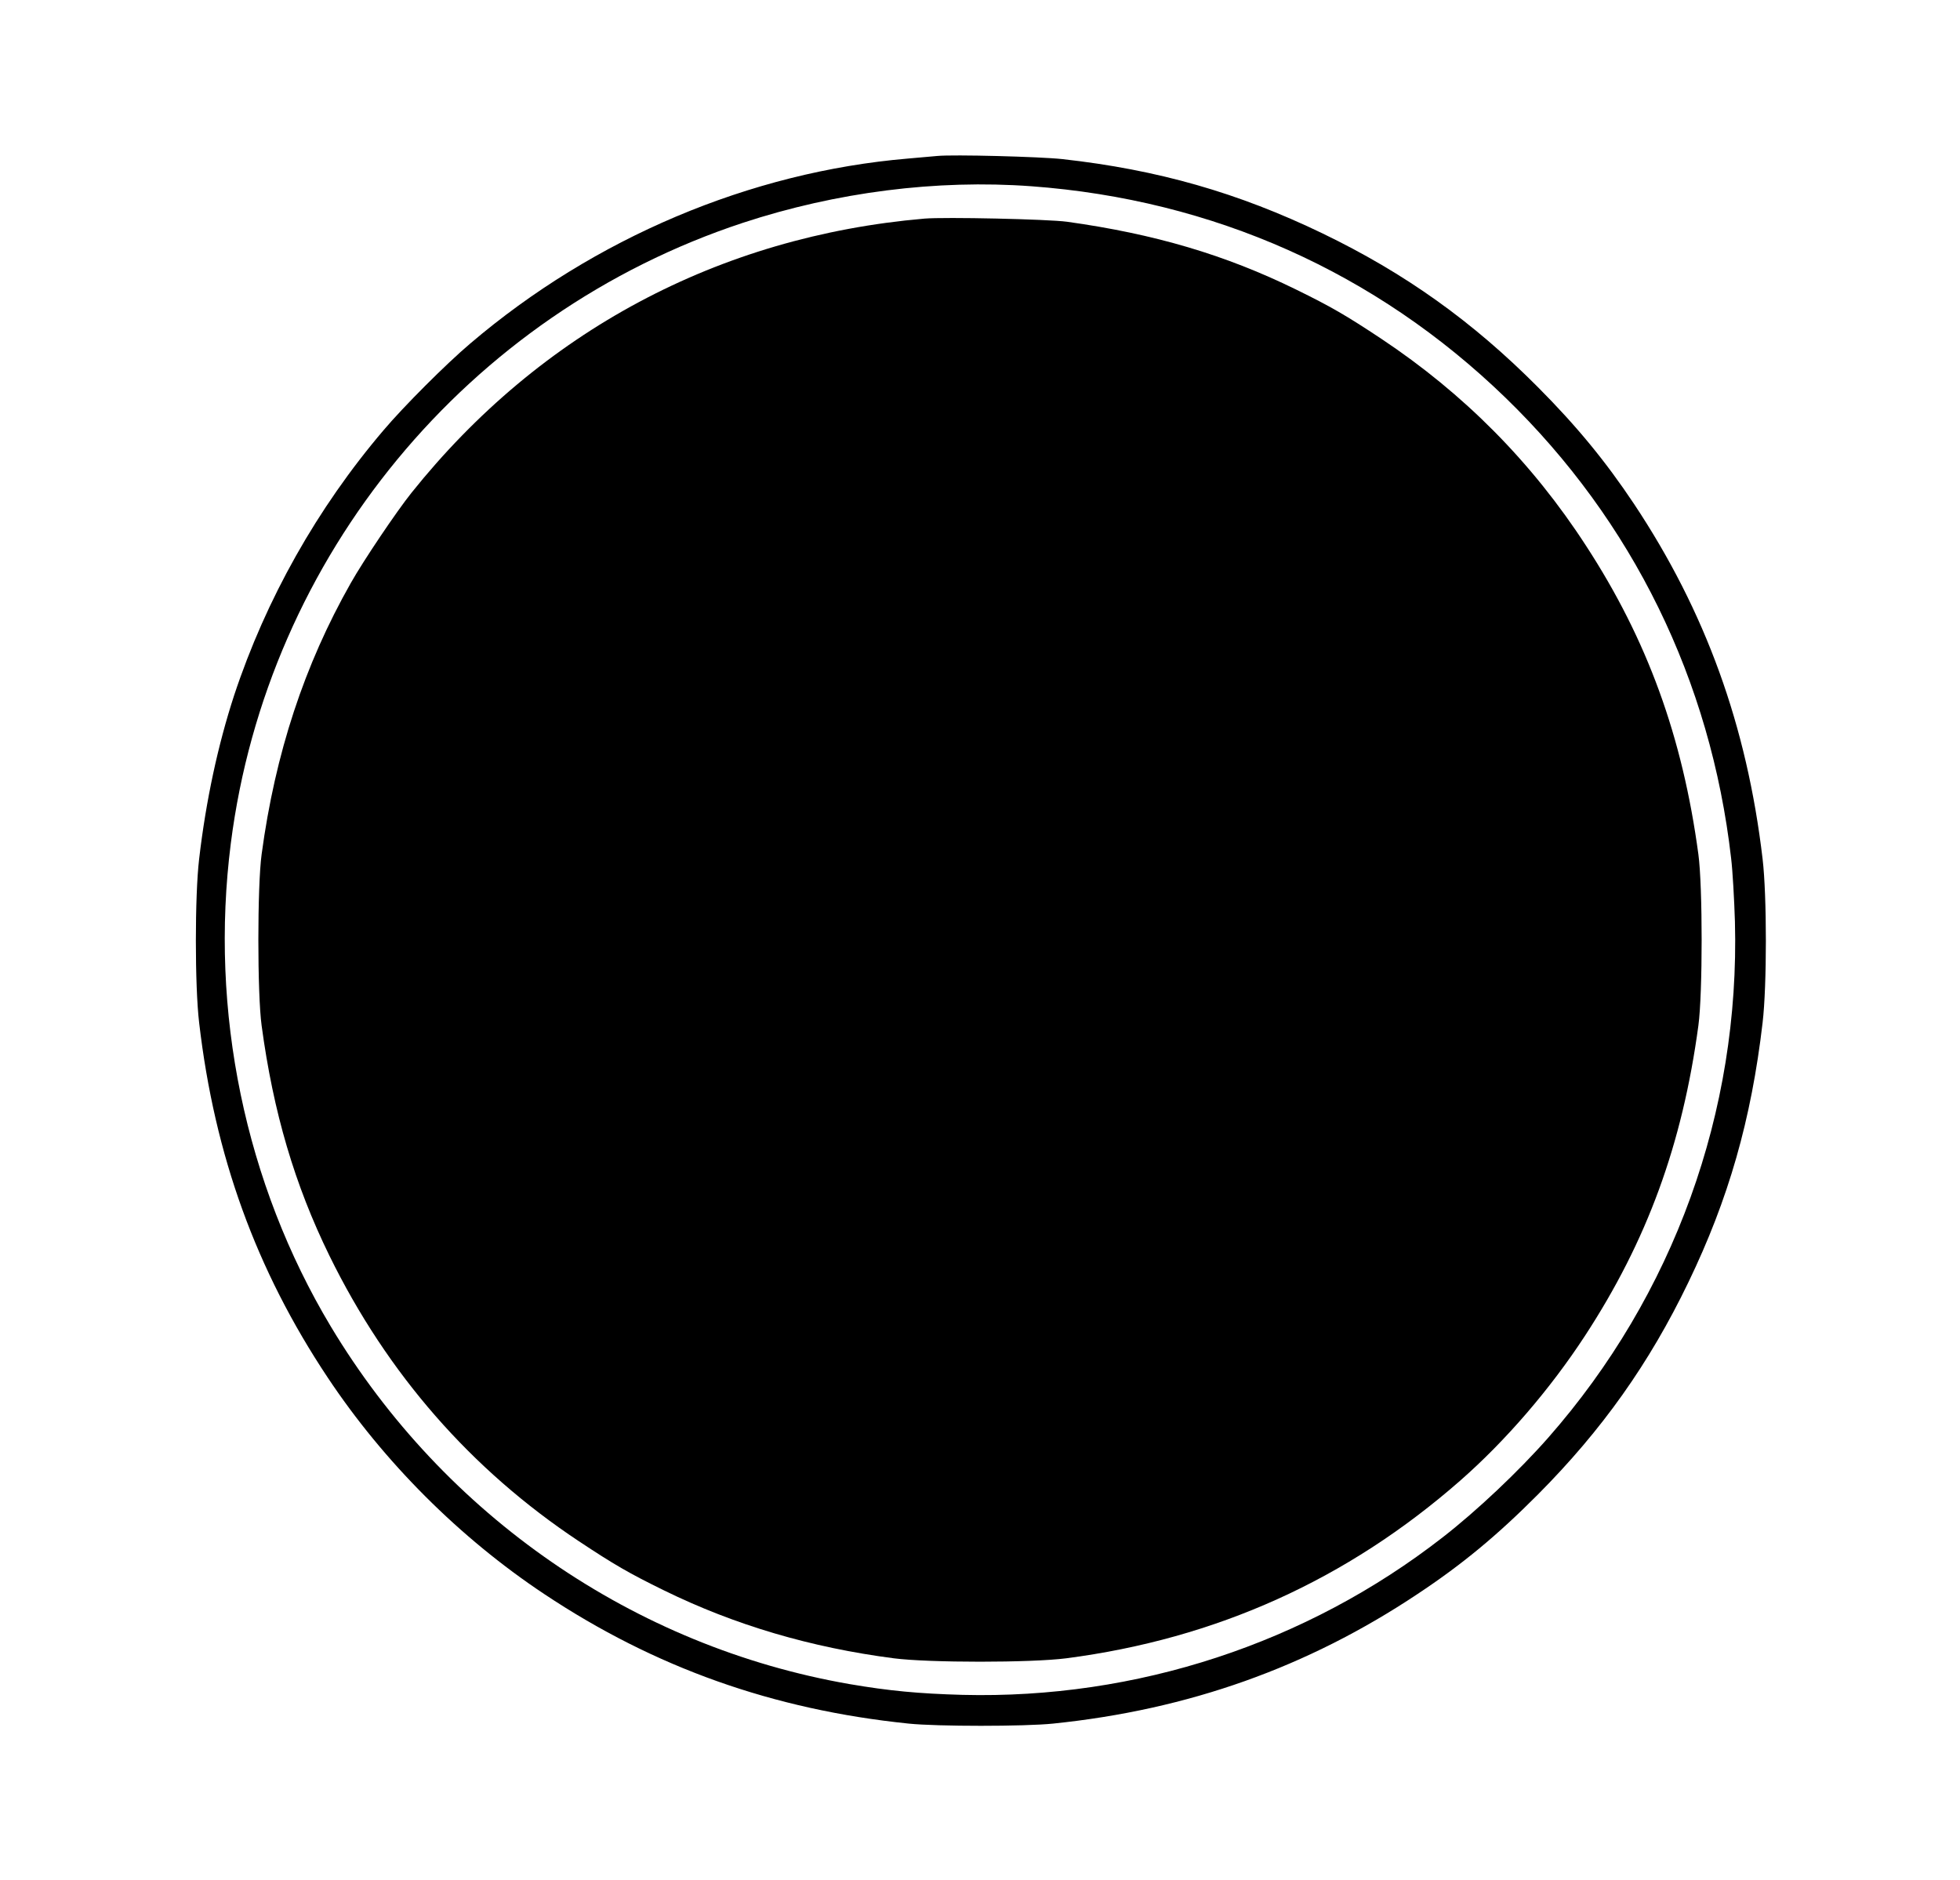 <?xml version="1.0" standalone="no"?>
<!DOCTYPE svg PUBLIC "-//W3C//DTD SVG 20010904//EN"
 "http://www.w3.org/TR/2001/REC-SVG-20010904/DTD/svg10.dtd">
<svg version="1.0" xmlns="http://www.w3.org/2000/svg"
 width="1126pt" height="1080pt" viewBox="0 0 1126 1080"
 preserveAspectRatio="xMidYMid meet">

<g transform="translate(0,1080) scale(0.1,-0.1)"
fill="#000000" stroke="none">
<path d="M5385 9904 c-22 -2 -98 -9 -170 -15 -906 -77 -1802 -456 -2514 -1063
-136 -115 -382 -361 -497 -497 -381 -447 -676 -971 -859 -1524 -93 -285 -162
-605 -201 -940 -25 -211 -25 -729 0 -940 89 -765 328 -1422 738 -2038 323
-486 759 -922 1245 -1245 634 -422 1314 -664 2093 -744 163 -17 667 -17 830 0
778 80 1461 323 2093 744 258 171 458 337 692 572 368 370 640 753 864 1218
231 478 362 935 427 1493 25 211 25 729 0 940 -90 765 -328 1422 -738 2039
-164 246 -330 448 -553 672 -377 379 -763 654 -1237 883 -485 234 -946 366
-1495 427 -129 14 -628 27 -718 18z m540 -174 c1045 -77 1981 -495 2724 -1215
731 -709 1179 -1624 1296 -2645 9 -74 18 -238 22 -365 29 -1092 -352 -2145
-1073 -2965 -169 -192 -409 -419 -606 -572 -783 -610 -1760 -930 -2758 -905
-253 7 -422 23 -650 62 -1237 215 -2327 967 -2980 2055 -492 821 -697 1811
-574 2775 210 1650 1360 3043 2942 3565 535 176 1113 250 1657 210z"/>
<path d="M5310 9544 c-1181 -102 -2206 -650 -2946 -1575 -85 -106 -277 -391
-349 -519 -266 -469 -434 -978 -512 -1558 -25 -183 -25 -801 0 -984 67 -498
190 -915 390 -1323 332 -677 813 -1228 1432 -1639 202 -134 288 -184 490 -283
406 -199 843 -328 1320 -390 202 -26 788 -26 990 0 862 112 1615 452 2264
1021 261 229 516 525 716 831 357 546 560 1101 652 1783 25 183 25 801 0 984
-91 676 -294 1233 -645 1772 -311 480 -702 874 -1177 1190 -202 134 -288 184
-490 283 -406 199 -812 319 -1315 389 -110 15 -702 28 -820 18z"/>
</g>
</svg>
